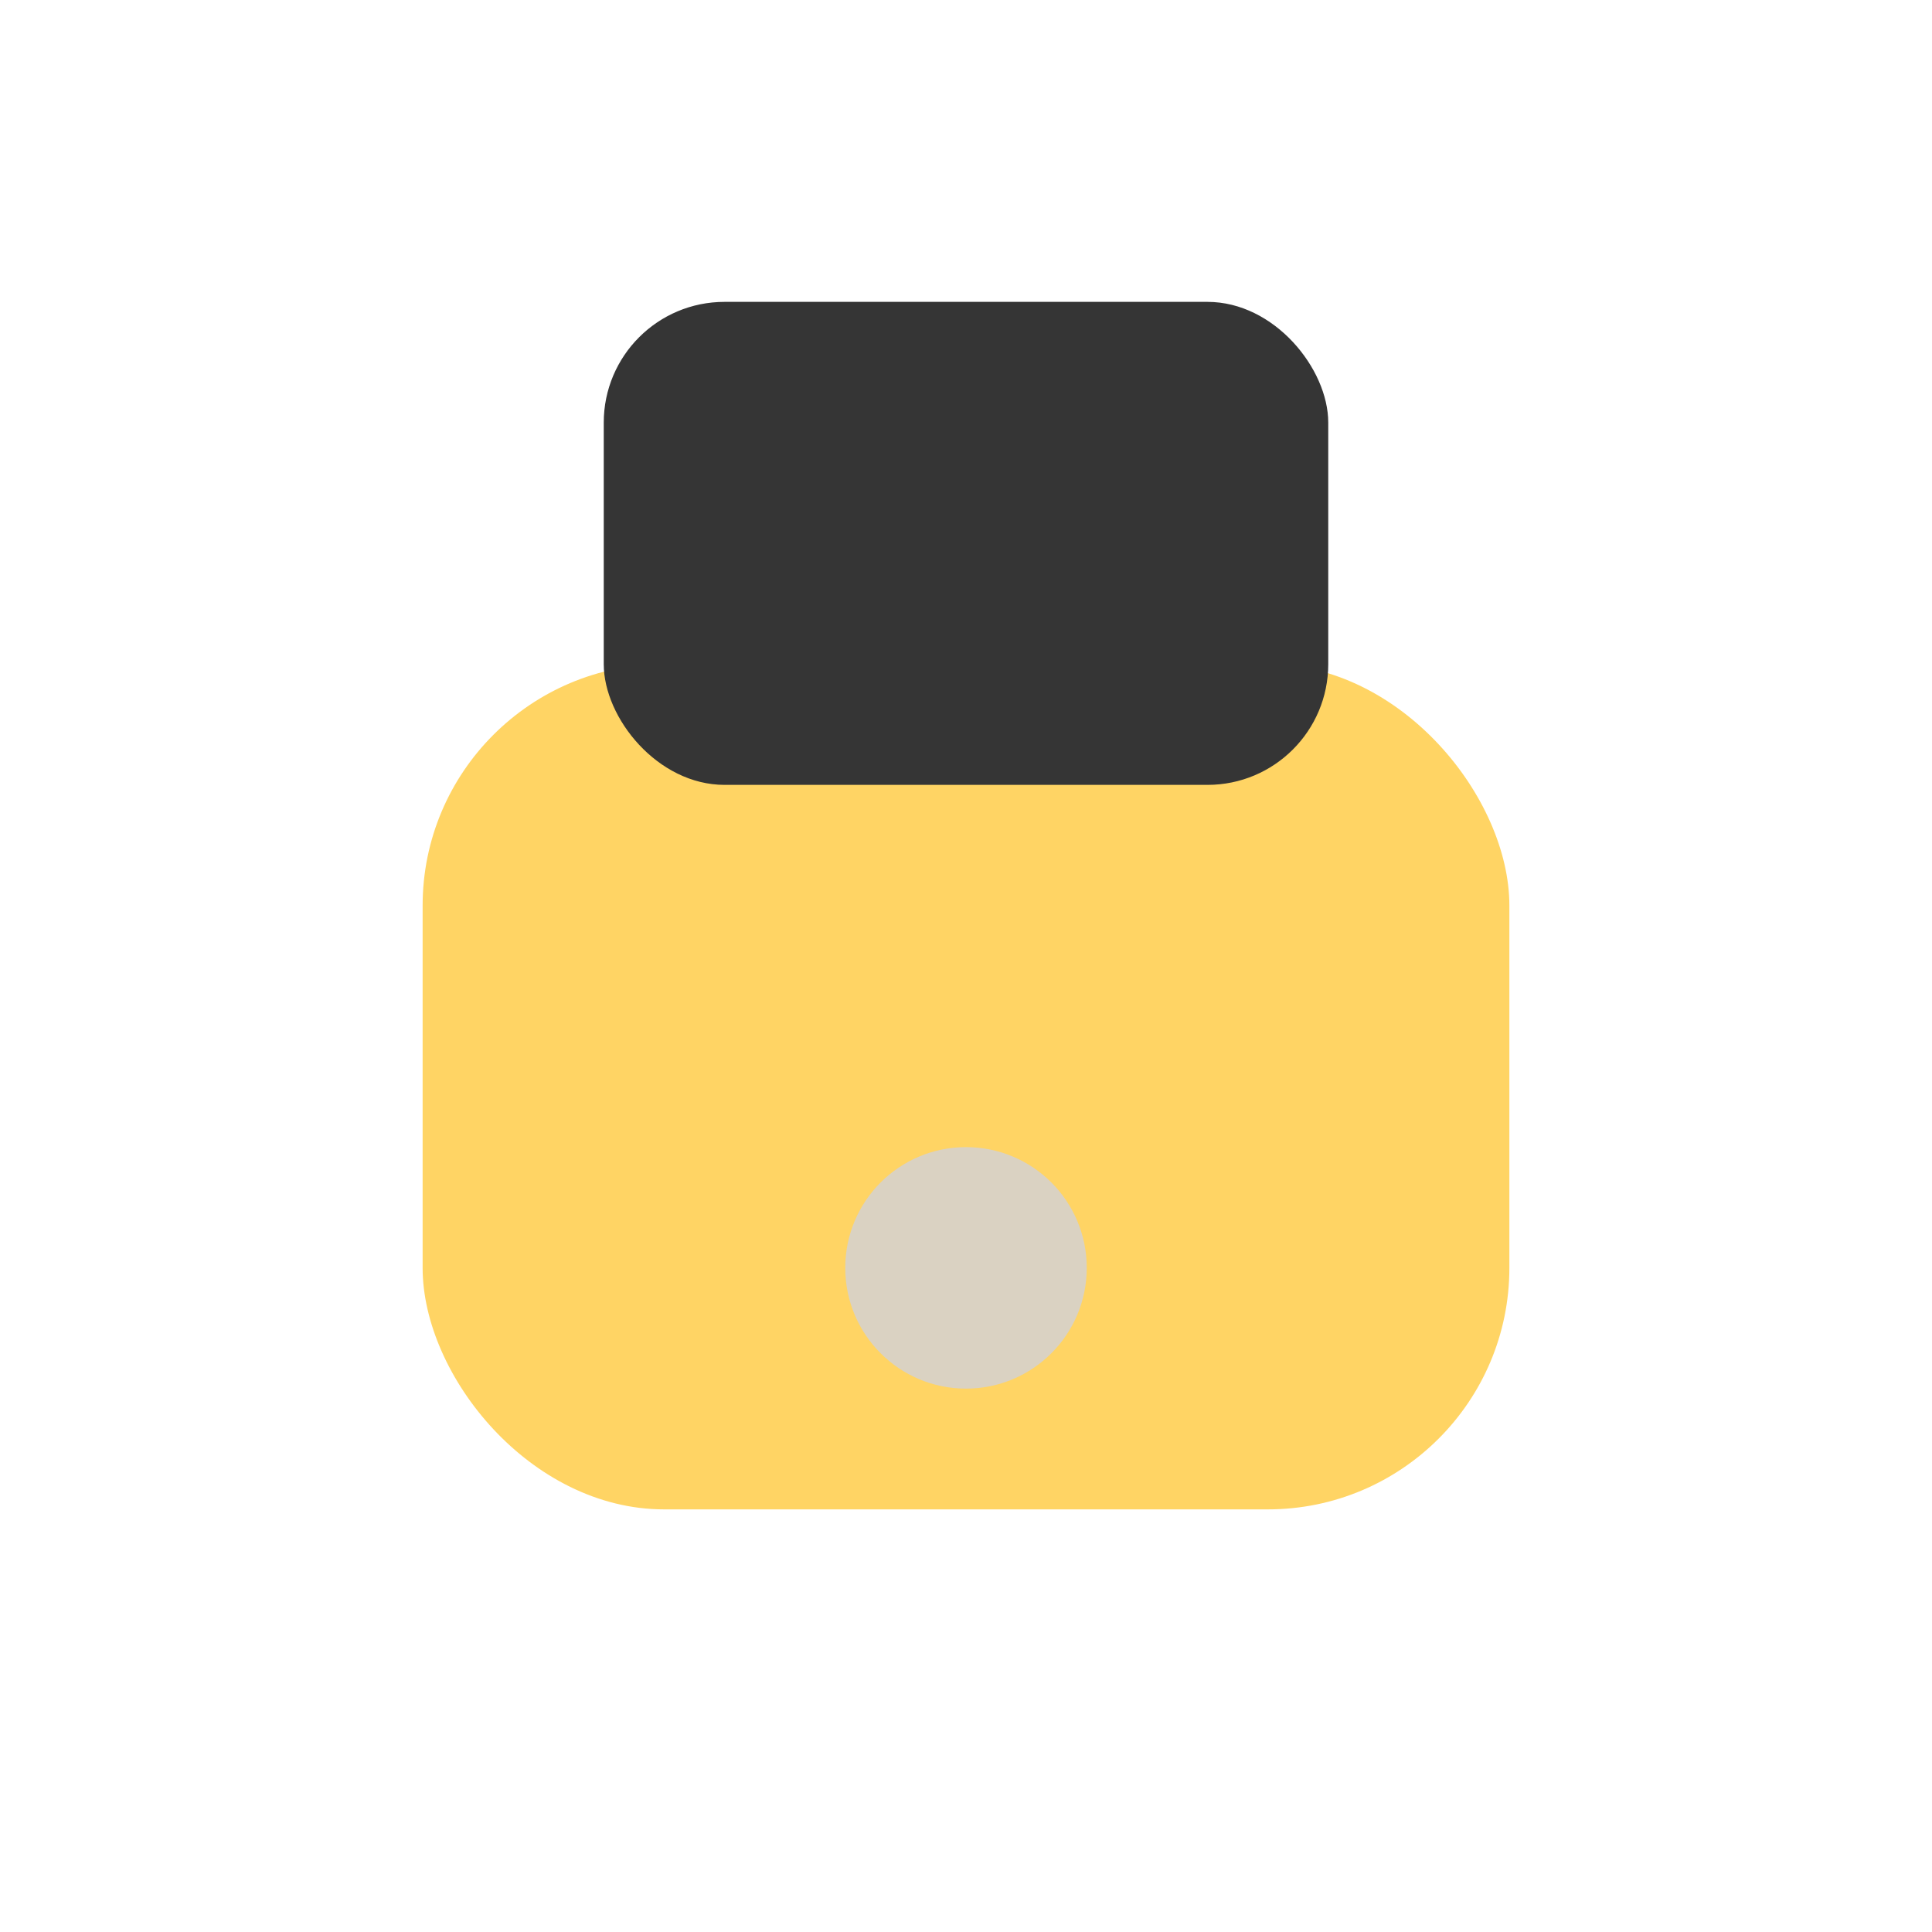<?xml version="1.0" encoding="UTF-8"?>
<svg xmlns="http://www.w3.org/2000/svg" width="32" height="32" viewBox="0 0 32 32"><rect x="7" y="11" width="18" height="14" rx="4" fill="#FFD464"/><rect x="10" y="5" width="12" height="8" rx="2" fill="#353535"/><circle cx="16" cy="21" r="2" fill="#DAD2C2"/></svg>